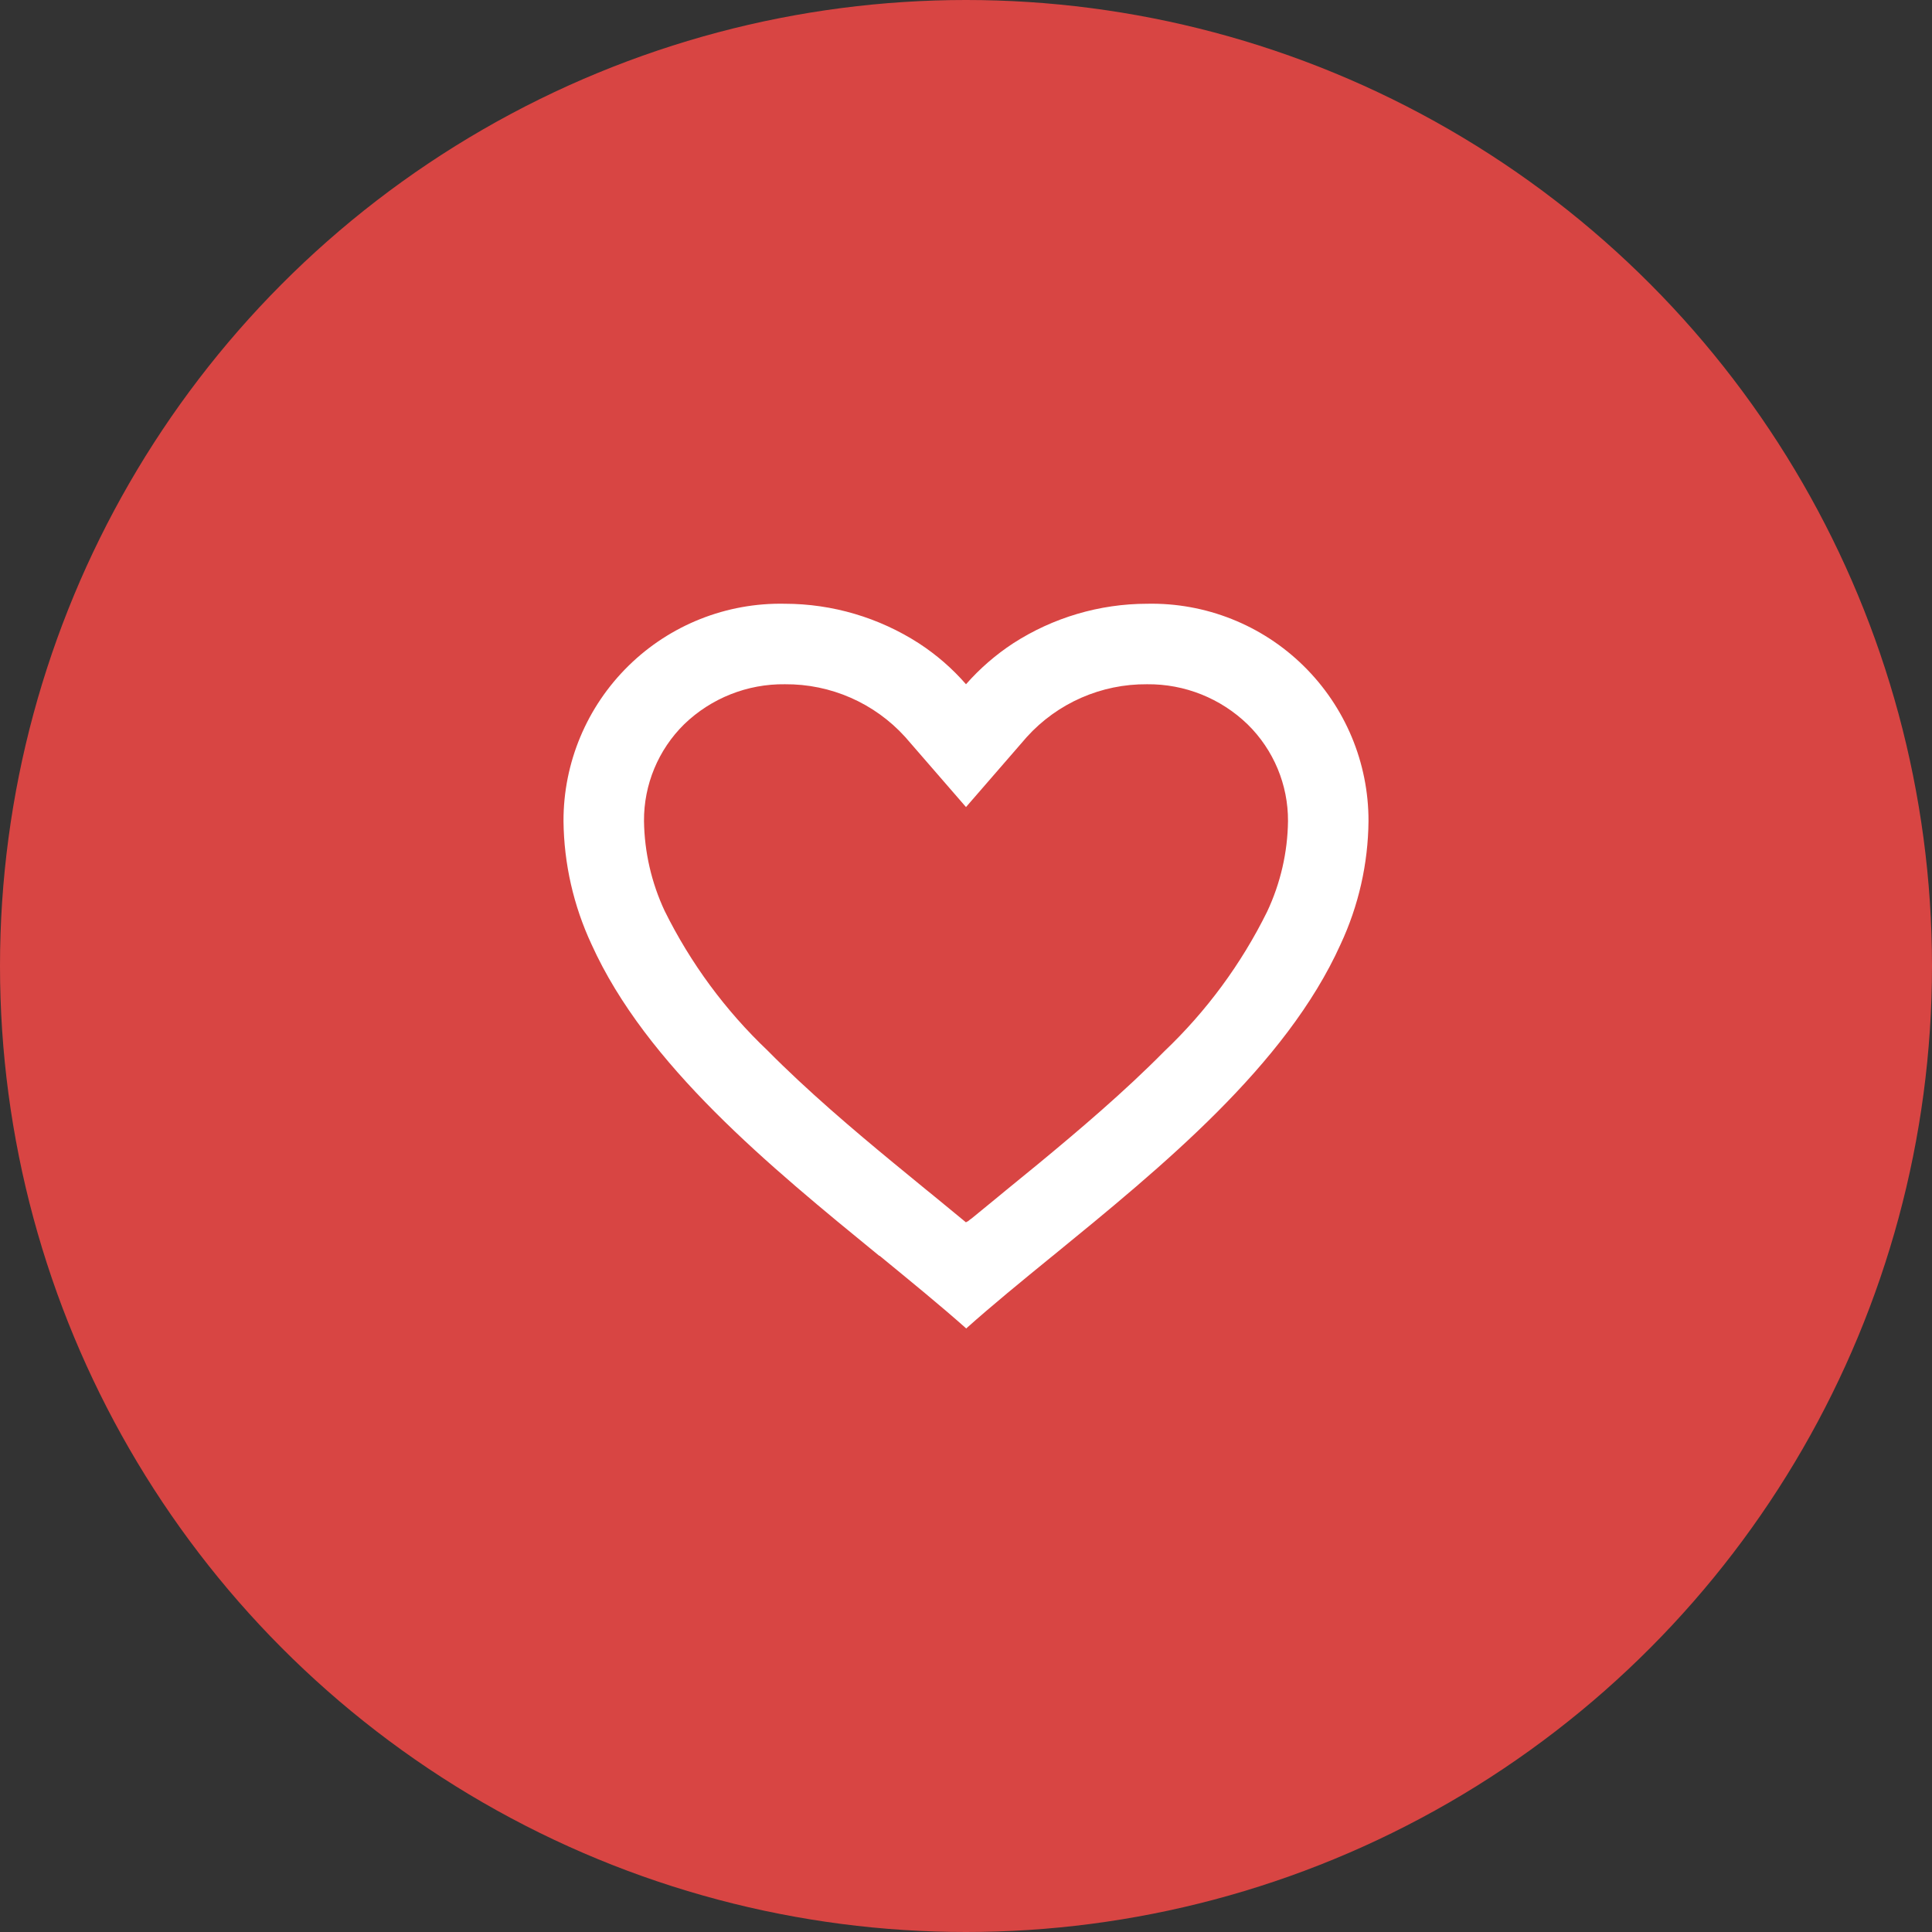 <?xml version="1.0" encoding="UTF-8"?> <svg xmlns="http://www.w3.org/2000/svg" width="30" height="30" viewBox="0 0 30 30" fill="none"><rect x="0" y="0" width="30" height="30" fill="#333333" stroke="none"/><circle cx="15" cy="15" r="15" fill="#D84543"></circle><path d="M15 20.625C14.597 20.267 14.141 19.896 13.659 19.5H13.653C11.956 18.113 10.033 16.543 9.184 14.661C8.905 14.062 8.757 13.411 8.75 12.75C8.748 11.843 9.112 10.974 9.759 10.339C10.405 9.704 11.281 9.356 12.188 9.375C12.925 9.376 13.647 9.589 14.268 9.989C14.54 10.166 14.787 10.38 15 10.625C15.215 10.381 15.461 10.167 15.733 9.989C16.353 9.589 17.075 9.376 17.812 9.375C18.719 9.356 19.595 9.704 20.241 10.339C20.888 10.974 21.252 11.843 21.25 12.75C21.244 13.412 21.096 14.065 20.816 14.664C19.967 16.546 18.044 18.115 16.348 19.5L16.341 19.505C15.859 19.898 15.404 20.27 15.001 20.63L15 20.625ZM12.188 10.625C11.605 10.618 11.044 10.841 10.625 11.245C10.222 11.641 9.996 12.184 10 12.75C10.007 13.232 10.116 13.706 10.32 14.143C10.721 14.954 11.262 15.689 11.918 16.312C12.537 16.938 13.25 17.543 13.866 18.051C14.037 18.192 14.211 18.334 14.384 18.476L14.494 18.565C14.661 18.701 14.833 18.843 15 18.981L15.008 18.974L15.012 18.971H15.016L15.021 18.966H15.024H15.027L15.039 18.957L15.064 18.936L15.069 18.933L15.076 18.927H15.079L15.085 18.922L15.5 18.582L15.609 18.492C15.784 18.349 15.958 18.207 16.129 18.067C16.745 17.558 17.458 16.954 18.078 16.326C18.734 15.702 19.275 14.968 19.676 14.156C19.883 13.716 19.994 13.236 20 12.75C20.003 12.186 19.777 11.645 19.375 11.25C18.957 10.844 18.395 10.619 17.812 10.625C17.101 10.619 16.421 10.917 15.944 11.444L15 12.532L14.056 11.444C13.579 10.917 12.899 10.619 12.188 10.625Z" fill="white"></path></svg> 